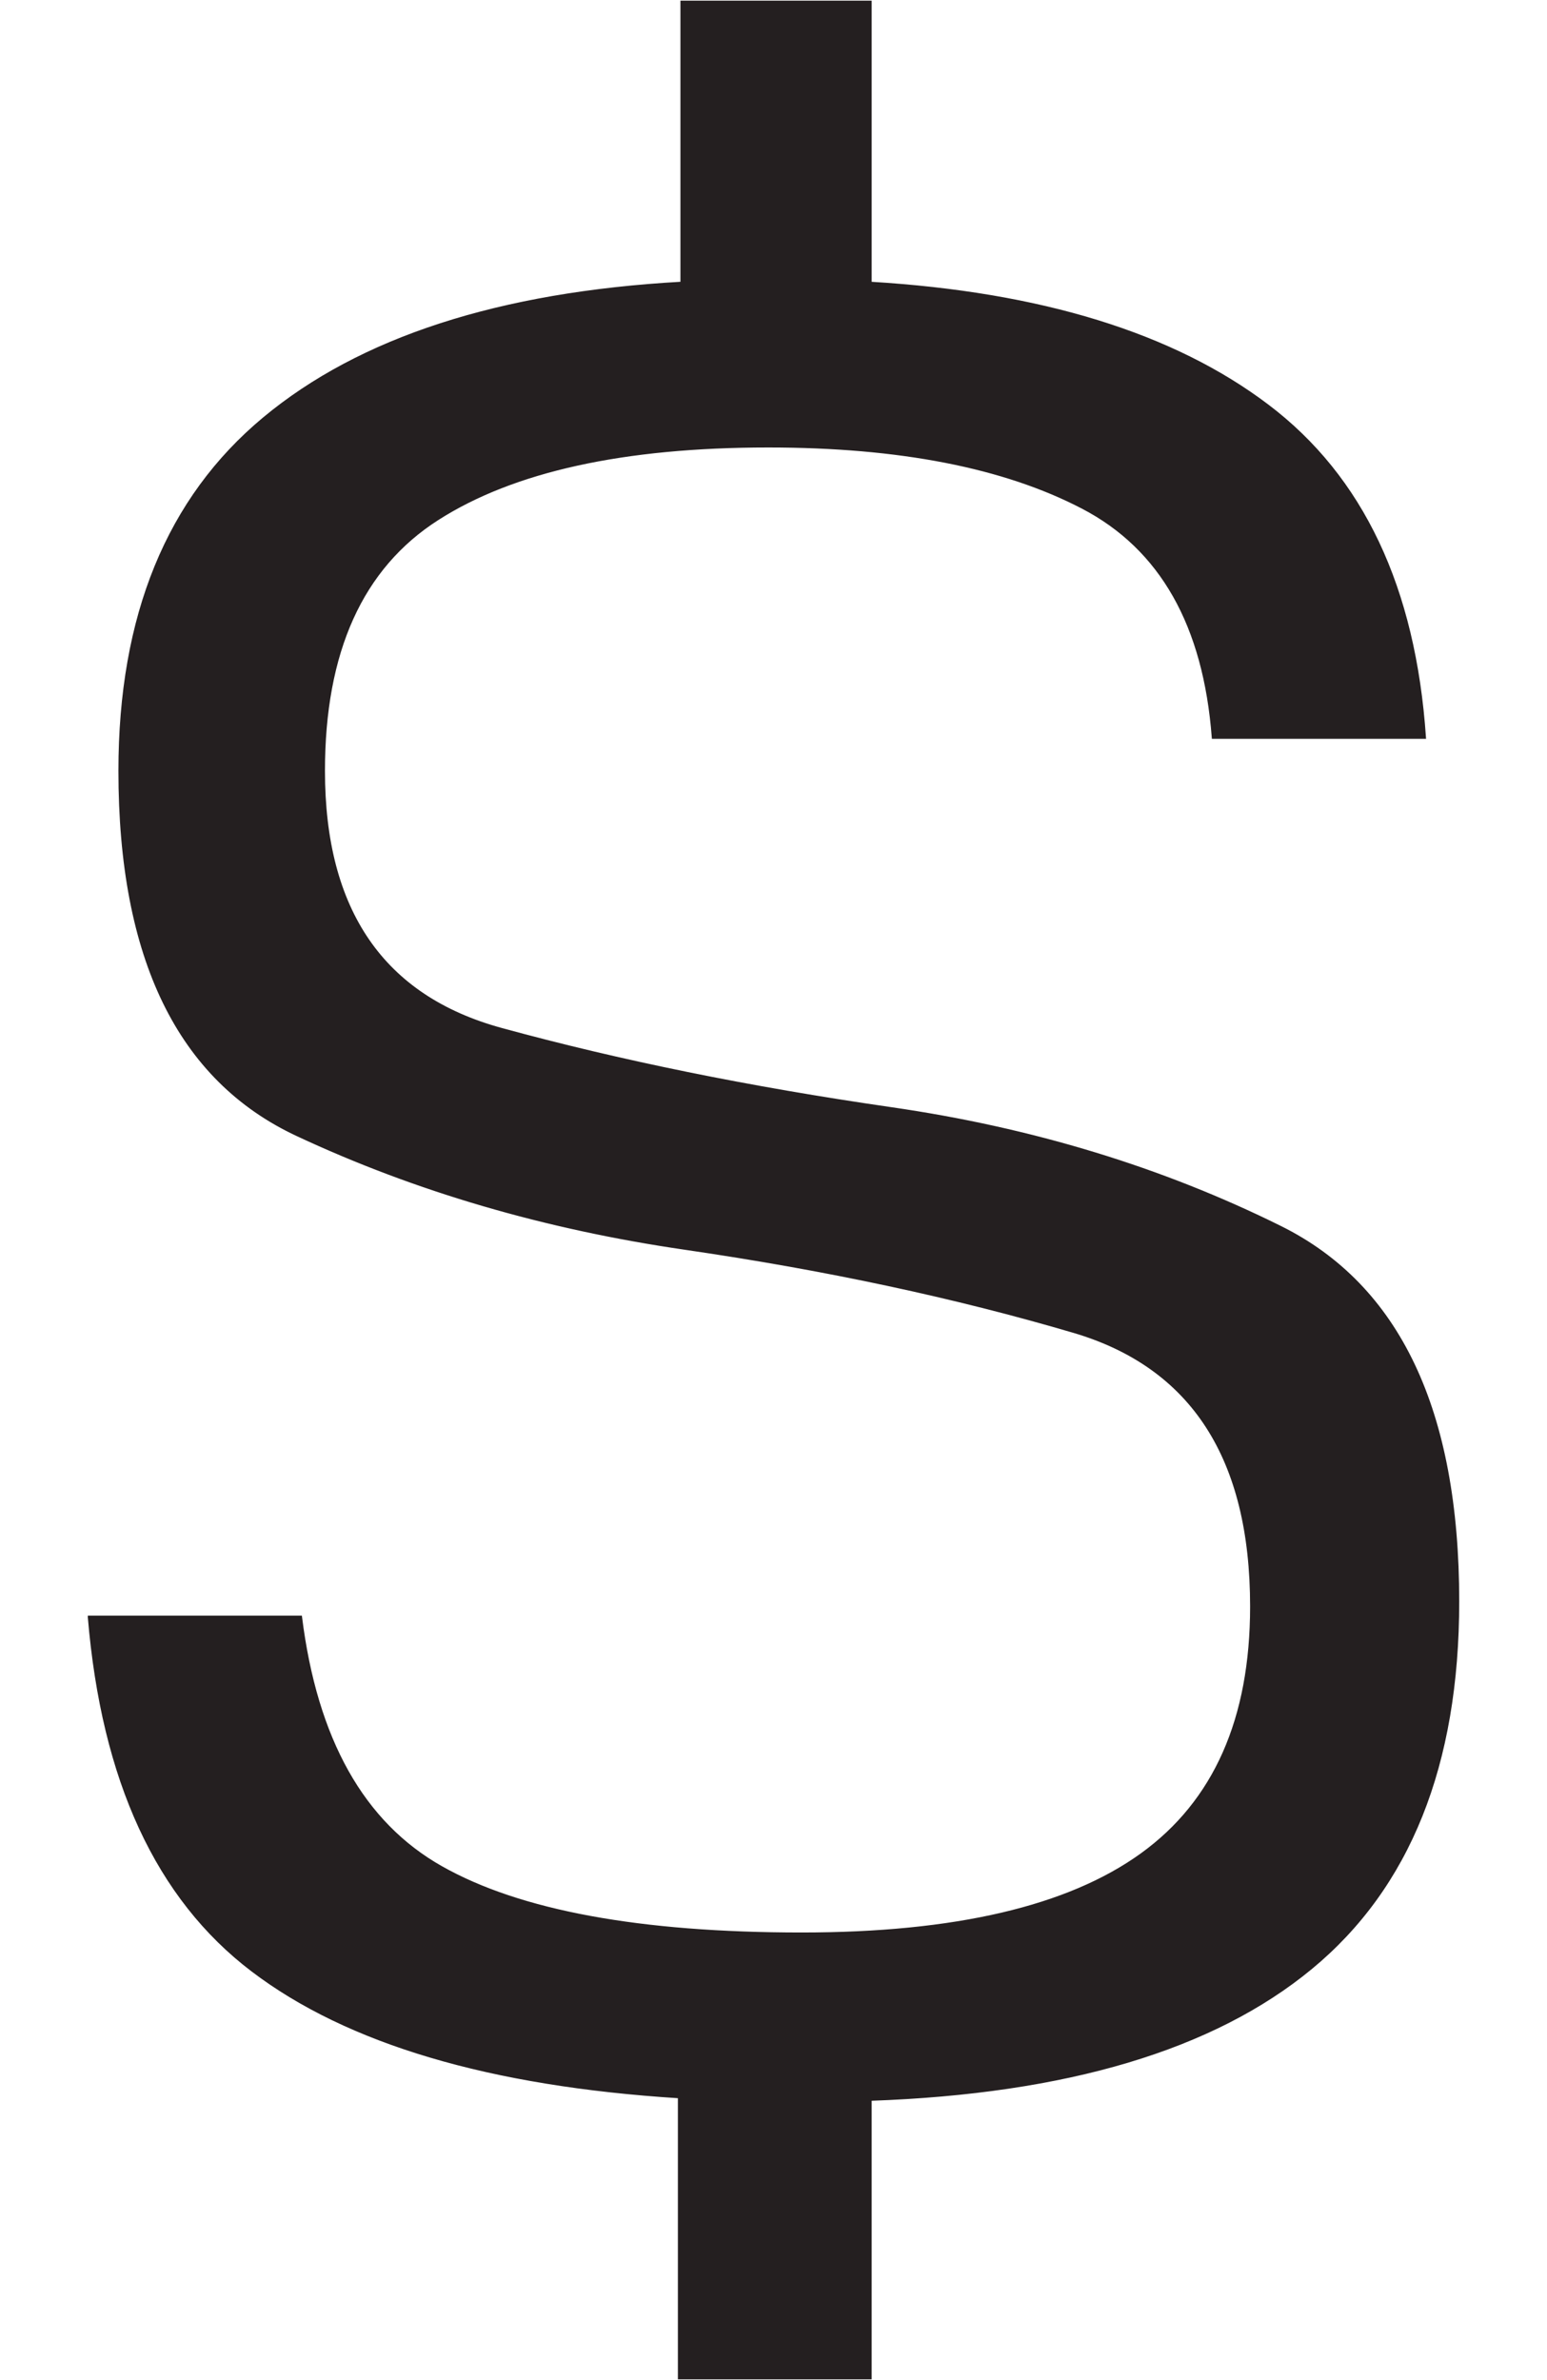 <?xml version="1.0" encoding="UTF-8"?>
<svg id="Camada_1" xmlns="http://www.w3.org/2000/svg" version="1.1" viewBox="0 0 669.44 1029.59">
  <!-- Generator: Adobe Illustrator 29.5.0, SVG Export Plug-In . SVG Version: 2.1.0 Build 137)  -->
  <defs>
    <style>
      .st0 {
        fill: #241f20;
        stroke: #241f20;
        stroke-miterlimit: 10;
        stroke-width: .95px;
      }
    </style>
  </defs>
  <path class="st0" d="M38.46,699.41h91.75c6.62,53.06,26.88,89.17,60.79,108.33,33.89,19.17,85.84,28.74,155.87,28.74,66.33,0,115.33-11.42,147.03-34.27,31.68-22.84,47.54-58.59,47.54-107.24,0-64.11-25.61-103.71-76.83-118.83-51.23-15.09-107.23-27.08-168.02-35.93-60.81-8.84-116.81-25.23-168.04-49.19-51.23-23.93-76.83-76.45-76.83-157.53,0-67.05,20.81-117.9,62.46-152.55,41.64-34.63,101.88-54.17,180.74-58.59V.76h81.8v121.6c73.7,4.42,131,22.11,171.9,53.07,40.9,30.95,63.56,78.86,67.98,143.71h-91.74c-3.7-48.65-22.49-81.81-56.39-99.49-33.9-17.69-79.23-26.54-135.97-26.54-62.64,0-110.36,10.5-143.15,31.51-32.81,21.01-49.2,57.31-49.2,108.88,0,60.44,25.6,97.67,76.83,111.66,51.22,14.01,107.4,25.43,168.59,34.27,61.16,8.84,117.35,25.98,168.59,51.4,51.21,25.43,76.82,79.41,76.82,161.95,0,70.75-21.19,123.63-63.56,158.63-42.38,35.01-105.94,53.97-190.7,56.93v120.5h-82.9v-121.6c-81.8-5.17-143.34-23.38-184.61-54.72-41.28-31.31-64.86-82.35-70.75-153.1Z"/>
</svg>
